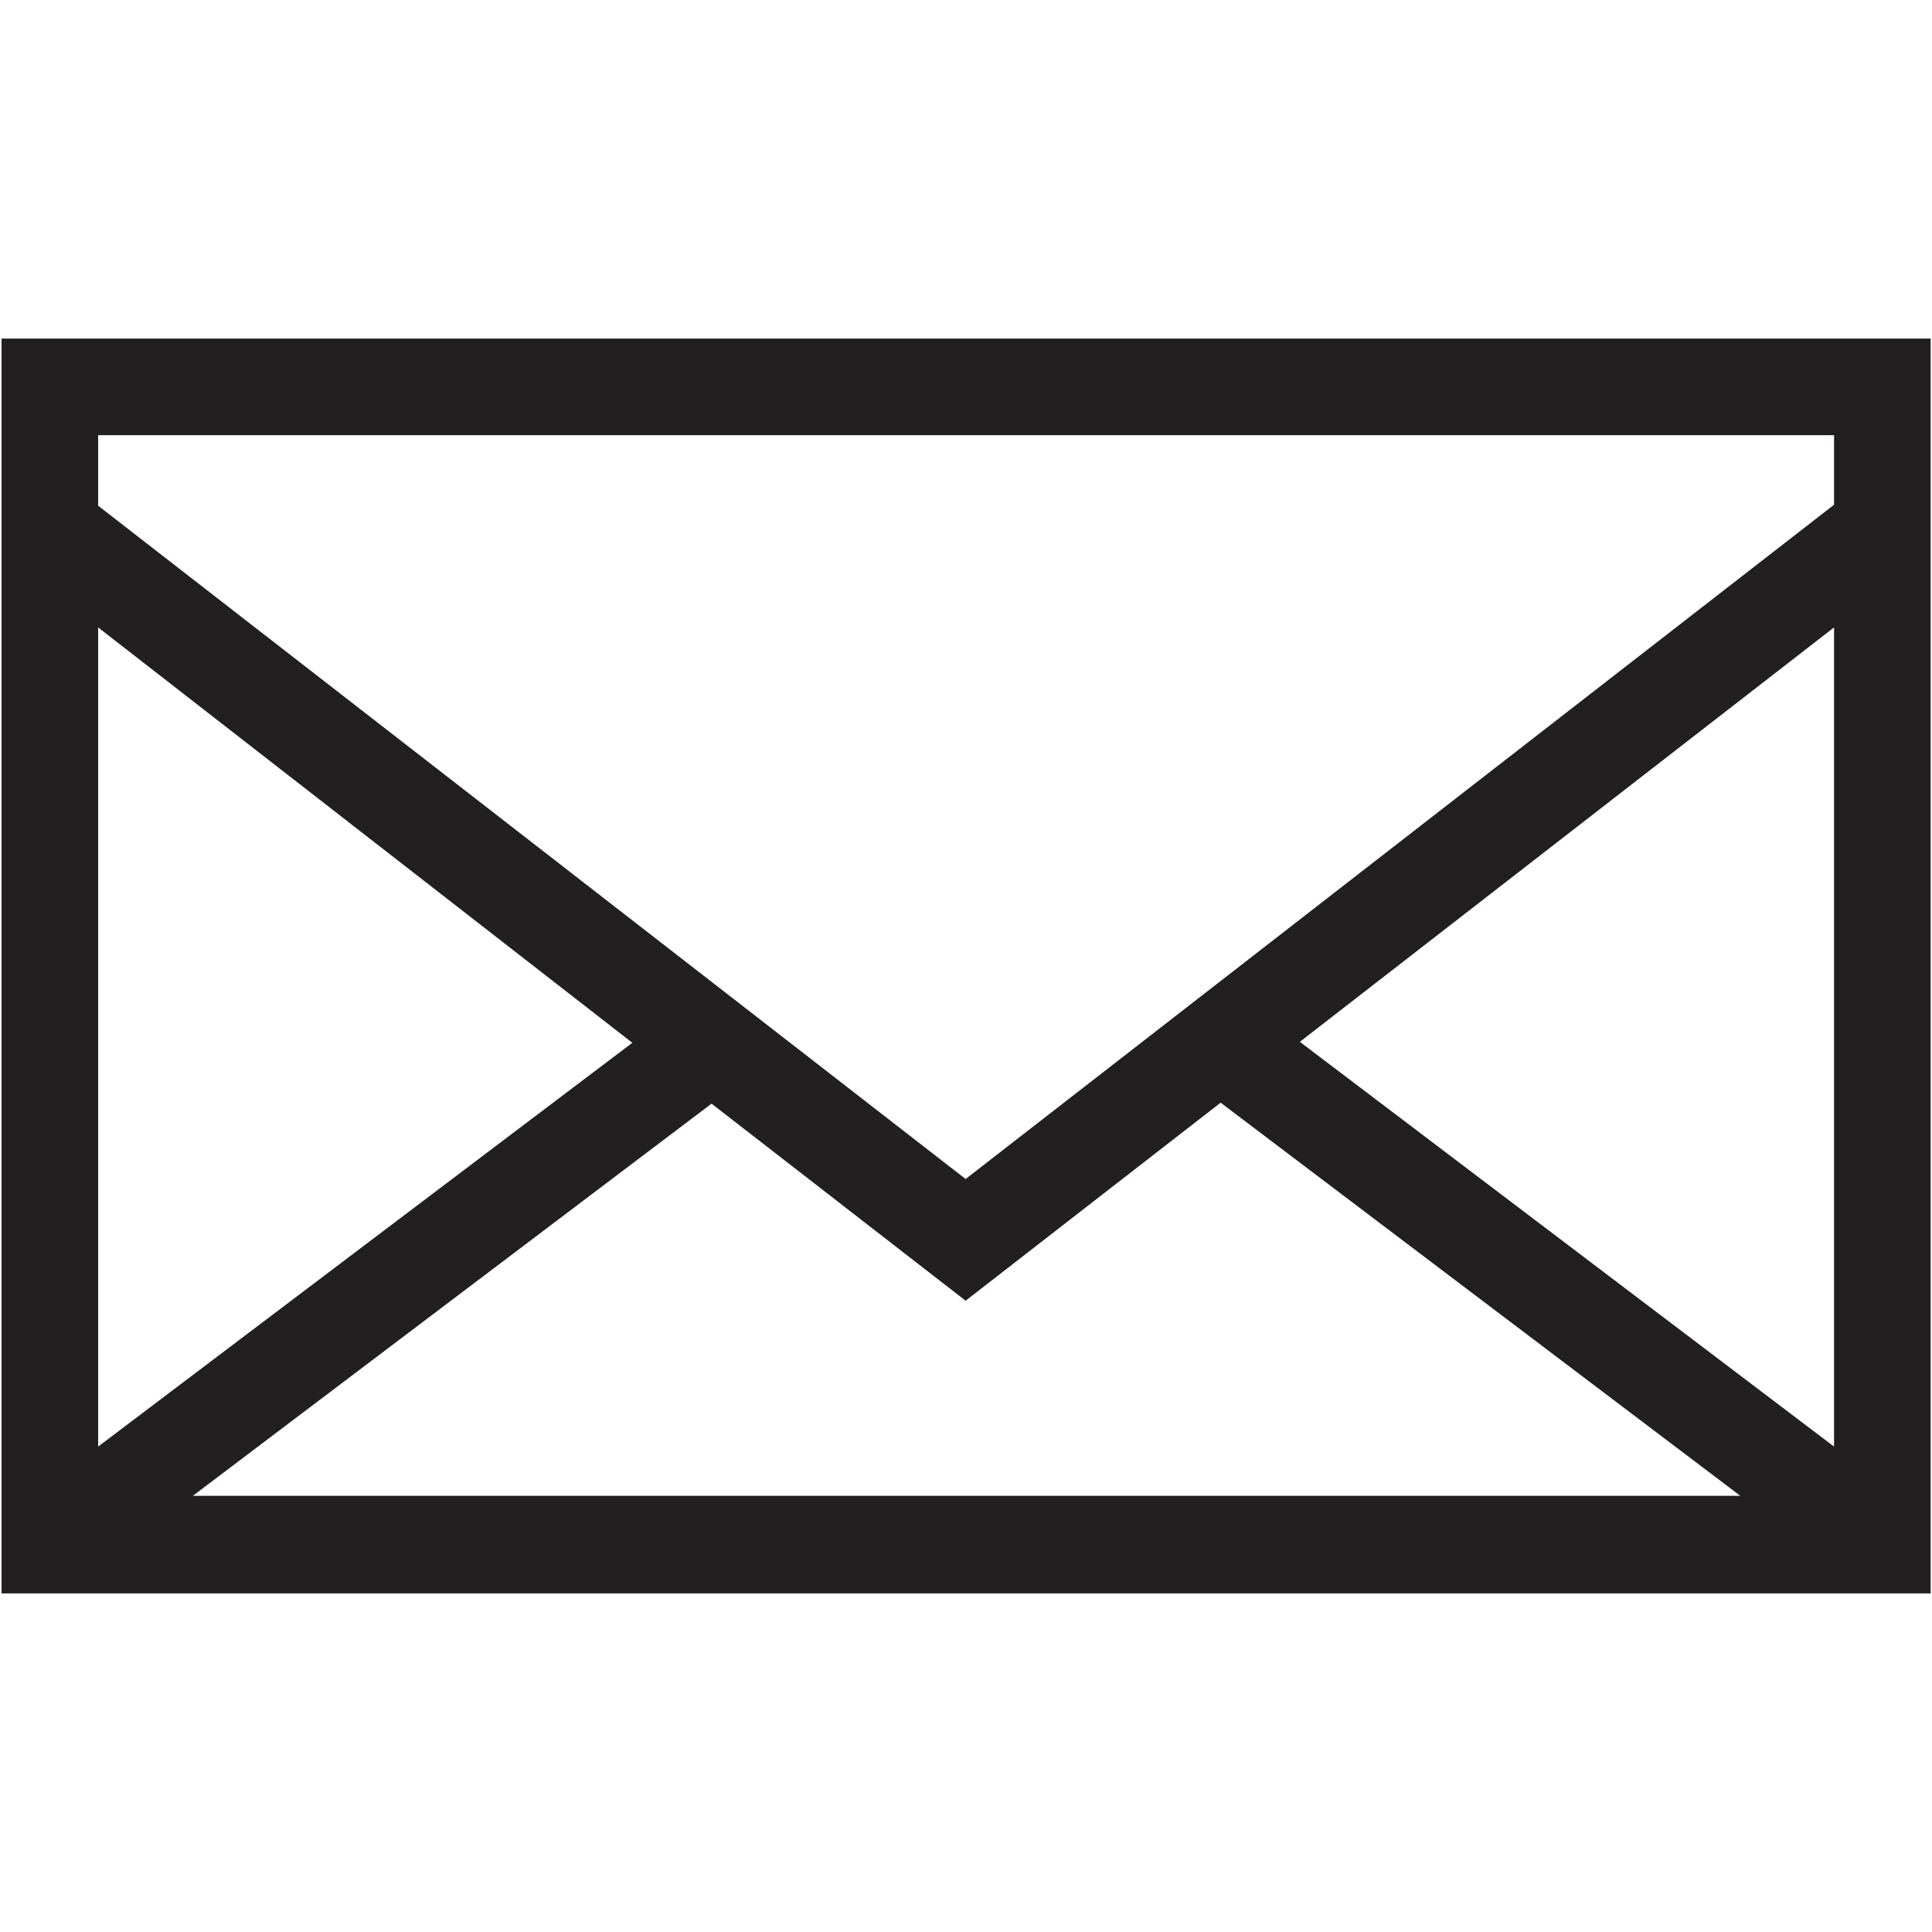 <svg width="20" height="20" viewBox="0 0 20 20" fill="none" xmlns="http://www.w3.org/2000/svg">
<path d="M0.016 3.505V16.495H19.986V3.505H0.016ZM7.366 11.425L9.996 13.465L12.636 11.415L18.016 15.485H1.996L7.366 11.425ZM1.016 14.975V6.495L6.546 10.795L1.016 14.975ZM13.456 10.785L18.986 6.495V14.975L13.456 10.785ZM18.986 4.505V5.225L9.996 12.205L1.016 5.235V4.505H18.986Z" fill="#221F20"/>
</svg>

